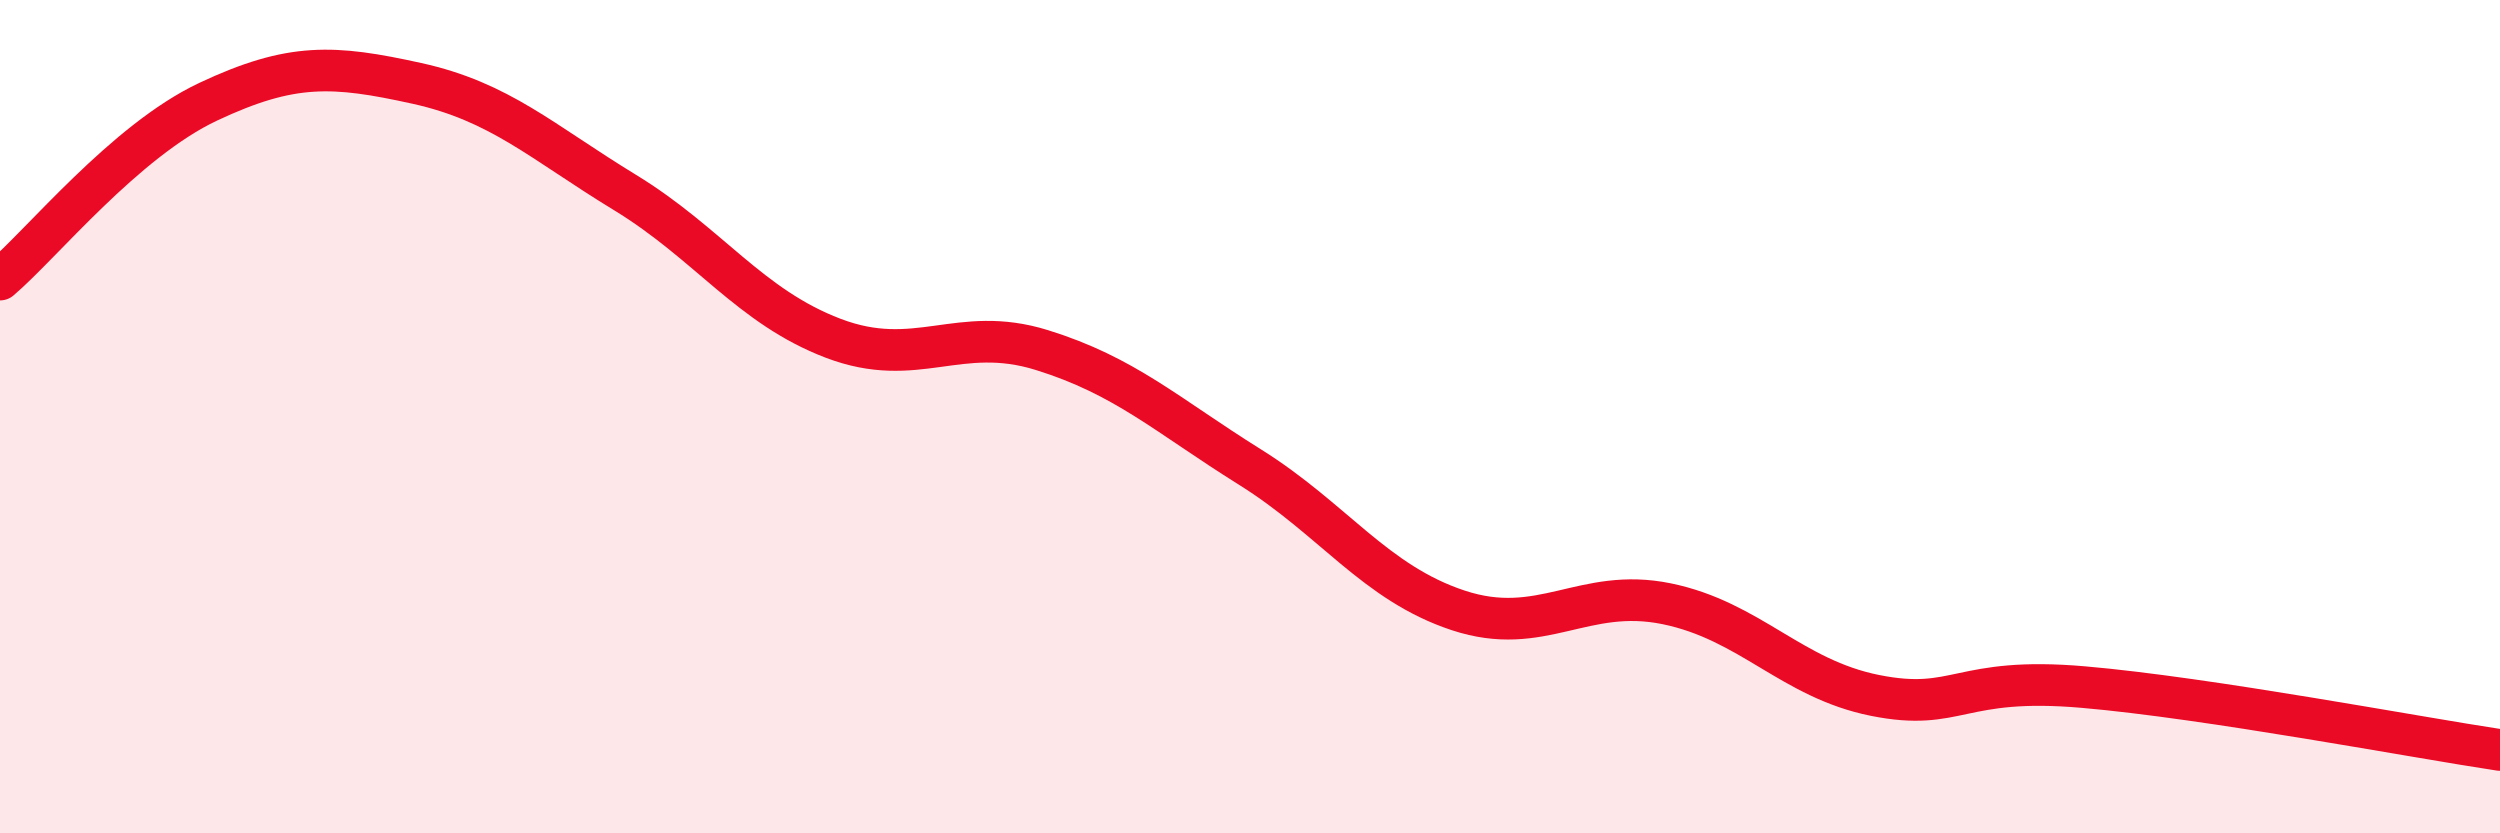 
    <svg width="60" height="20" viewBox="0 0 60 20" xmlns="http://www.w3.org/2000/svg">
      <path
        d="M 0,6.71 C 1,5.86 3,3.38 5,2.44 C 7,1.5 8,1.56 10,2 C 12,2.44 13,3.4 15,4.62 C 17,5.84 18,7.36 20,8.12 C 22,8.88 23,7.78 25,8.4 C 27,9.02 28,9.96 30,11.21 C 32,12.46 33,13.99 35,14.65 C 37,15.31 38,14.08 40,14.49 C 42,14.9 43,16.29 45,16.69 C 47,17.09 47,16.23 50,16.49 C 53,16.75 58,17.7 60,18L60 20L0 20Z"
        fill="#EB0A25"
        opacity="0.1"
        stroke-linecap="round"
        stroke-linejoin="round"
      />
      <path
        d="M 0,6.71 C 1,5.86 3,3.38 5,2.44 C 7,1.5 8,1.56 10,2 C 12,2.44 13,3.4 15,4.62 C 17,5.84 18,7.36 20,8.12 C 22,8.88 23,7.78 25,8.4 C 27,9.02 28,9.96 30,11.21 C 32,12.46 33,13.99 35,14.65 C 37,15.31 38,14.08 40,14.49 C 42,14.9 43,16.29 45,16.69 C 47,17.09 47,16.23 50,16.49 C 53,16.75 58,17.7 60,18"
        stroke="#EB0A25"
        stroke-width="1"
        fill="none"
        stroke-linecap="round"
        stroke-linejoin="round"
      />
    </svg>
  